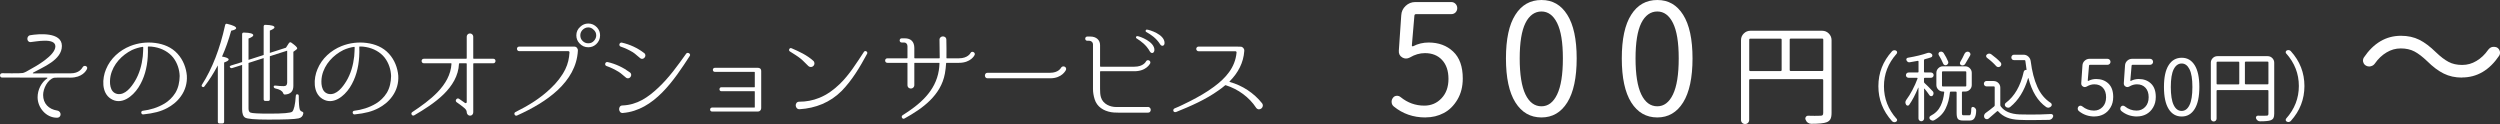 <?xml version="1.0" encoding="UTF-8"?><svg id="_レイヤー_2" xmlns="http://www.w3.org/2000/svg" viewBox="0 0 452.77 22.46"><rect x="0" y="0" width="452.77" height="22.46" fill="#333333" stroke="none"/><defs><style>.cls-1{fill:#fff;stroke-width:0px;}</style></defs><g id="_レイヤー_2-2"><path class="cls-1" d="m12.77,13.28c1.58.02,2.08-.92,2.22-1.14.28-.44,1-.12.76.36-.14.32-.86,1.56-3,1.56,0,0-2.82-.02-2.96.02-1.2.34-1.98,2-1.98,3.12,0,1.54,1,2.58,2.54,2.82.82.12.86,1.3-.04,1.3-2,0-3.5-1.86-3.5-3.7,0-1.36.68-2.72,1.76-3.44.04-.04.04-.1-.04-.12l-8.16-.02c-.46.02-.52-.76.02-.78,0,0,3.34.06,3.76-.04.38-.1.82-.36,1.12-.54,1.26-.68,4.76-2.64,4.76-4.28s-3.62-.84-4.46-.78c-.78.06-.82-1.12-.1-1.24,1.52-.26,5.74-.62,5.74,1.94s-3.46,3.84-5.22,4.84c-.06.06-.08.12.04.14l6.74-.02Z"/><path class="cls-1" d="m33.84,13.74c.08,1.28-.28,2.6-1.08,3.7-.72,1.02-1.64,1.68-2.46,2.12-1.16.62-2.42.96-4.36,1.16-.42.04-.5-.62-.08-.66,1.32-.16,2.7-.56,3.96-1.32.72-.44,1.42-1.08,1.94-1.92.54-.9.76-1.94.78-3.06-.04-1.12-.4-2.34-1.18-3.34-.78-.98-2-1.66-3.36-1.9-.38-.08-.76-.1-1.14-.1-.04,0-.08.04-.08.08v.24c.02.36.02.86-.02,1.54-.12,1.96-.62,3.92-1.7,5.58-1.04,1.6-3.08,3.26-5,2.02-1.72-1.1-1.56-3.7-.86-5.34.8-1.96,2.44-3.42,4.38-4.2,1.46-.58,3.04-.76,4.54-.56,1.5.2,2.96.76,4.04,1.96,1.02,1.12,1.56,2.56,1.68,3.96v.04Zm-7.9-5.18s-.04-.08-.08-.08c-.68.1-1.34.3-1.96.58-1.8.9-3.42,2.54-3.88,4.7-.22,1.14-.2,2.98,1.24,3.26,1.42.24,2.52-1.26,3.16-2.3.84-1.38,1.26-2.94,1.44-4.52.06-.64.06-1.12.08-1.46v-.18Z"/><path class="cls-1" d="m41.41,10.78c0,.16-.26.34-.82.54v10.72c0,.2-.1.32-.3.32h-.52c-.22,0-.32-.12-.32-.32v-10.2c-.76,1.42-1.56,2.7-2.42,3.8-.1.16-.26.18-.42.06-.12-.08-.12-.2-.02-.38,1.84-2.88,3.24-6.48,4.18-10.76.04-.22.18-.3.38-.24,1.08.26,1.62.52,1.62.78,0,.18-.3.34-.9.46-.48,1.74-1.04,3.3-1.66,4.68.8.14,1.2.32,1.2.54Zm3.6.62v8.28c0,.4.14.64.38.72.34.12,1.48.18,3.42.18,2.5,0,3.86-.12,4.12-.36.3-.3.54-1.24.64-2.86.02-.24.14-.34.36-.26.12.02.18.12.18.32,0,1.3.08,2.1.18,2.4.08.2.2.32.38.38.2.08.3.16.26.36-.08.48-.38.78-.86.88-.68.16-2.52.22-5.5.22-2.4,0-3.8-.12-4.18-.36-.36-.22-.54-.74-.54-1.52v-8.02l-1.78.56c-.18.06-.3.02-.42-.14-.1-.12-.02-.24.2-.32l2-.62v-5.04c0-.22.12-.32.34-.3,1.12.02,1.68.2,1.68.48,0,.18-.28.38-.86.6v3.86l2.74-.88v-5.16c0-.2.12-.32.34-.3,1.08.04,1.62.18,1.62.46,0,.16-.28.36-.84.58v4.04l2.92-.94.54-.84c.12-.16.28-.2.46-.06.7.5,1.04.84,1.04,1,0,.08-.06.16-.18.26l-.52.38v6.18c0,.98-.5,1.5-1.52,1.56-.18.02-.28-.1-.34-.28-.16-.38-.62-.66-1.4-.82-.2-.06-.3-.16-.3-.34,0-.14.12-.2.34-.18.5.06.98.1,1.48.1.42,0,.62-.22.62-.64v-5.78l-3.14,1v7.8c0,.2-.1.3-.3.3h-.5c-.22,0-.32-.1-.32-.3v-7.46l-2.74.88Z"/><path class="cls-1" d="m72.13,13.74c.08,1.28-.28,2.6-1.08,3.7-.72,1.02-1.64,1.68-2.46,2.12-1.16.62-2.42.96-4.36,1.16-.42.04-.5-.62-.08-.66,1.32-.16,2.7-.56,3.96-1.32.72-.44,1.42-1.08,1.94-1.92.54-.9.76-1.94.78-3.06-.04-1.12-.4-2.34-1.18-3.34-.78-.98-2-1.66-3.36-1.9-.38-.08-.76-.1-1.14-.1-.04,0-.08.04-.08.08v.24c.02.36.02.86-.02,1.54-.12,1.96-.62,3.92-1.7,5.58-1.04,1.6-3.08,3.26-5,2.02-1.72-1.1-1.56-3.7-.86-5.34.8-1.96,2.44-3.42,4.38-4.2,1.46-.58,3.04-.76,4.54-.56,1.5.2,2.96.76,4.04,1.96,1.02,1.12,1.56,2.56,1.68,3.96v.04Zm-7.9-5.18s-.04-.08-.08-.08c-.68.1-1.34.3-1.96.58-1.8.9-3.42,2.54-3.88,4.7-.22,1.14-.2,2.98,1.24,3.26,1.42.24,2.52-1.26,3.16-2.3.84-1.38,1.26-2.94,1.44-4.52.06-.64.06-1.12.08-1.46v-.18Z"/><path class="cls-1" d="m89.35,10.64c.54,0,.5.82,0,.82h-3.56s-.08.04-.08.08v8.78c0,.72-.88.86-1.14.22-.02-.08-.04-.14-.04-.2,0-.54-.5-.84-1.2-1.38-.2-.14-.42-.28-.64-.46-.38-.28.08-.88.46-.6l1.06.74c.14.1.32.02.32-.16v-6.94s-.04-.08-.08-.08h-1.24s-.08.04-.08.08c-.2,4.42-4.58,7.28-8.1,9.34-.38.24-.74-.34-.36-.58,3.08-2.06,6.88-4.78,7.1-8.76,0-.04-.04-.08-.08-.08h-4.92c-.54,0-.56-.82,0-.82h7.68s.08-.04.08-.1v-3.86c0-.84,1.18-.82,1.18,0v3.86c0,.06.04.1.08.1h3.56Z"/><path class="cls-1" d="m104.02,8.44c.38,0,.66.34.64.72v.02c-.16,2.86-1.58,5.18-3.66,7.14-2.14,1.98-4.72,3.4-7.36,4.6-.4.18-.68-.42-.3-.62,2.34-1.16,4.54-2.5,6.42-4.32,1.06-1,2-2.16,2.64-3.48.46-.94.68-1.96.74-3,.02-.12-.1-.24-.22-.24h-8.9c-.5,0-.54-.82,0-.82h10Zm4.1-3.48c.38.42.56.9.56,1.44,0,.64-.24,1.16-.7,1.6-.42.38-.88.56-1.44.56-.64,0-1.16-.24-1.6-.72-.38-.4-.56-.9-.56-1.44,0-.62.24-1.14.72-1.56.4-.38.9-.58,1.44-.58.62,0,1.14.24,1.58.7Zm-2.66.5c-.24.28-.36.58-.36.94,0,.42.14.78.48,1.08.28.24.58.36.96.36.42,0,.78-.14,1.06-.48.24-.28.38-.58.38-.96,0-.42-.16-.76-.5-1.04-.26-.26-.58-.4-.94-.4-.42,0-.78.18-1.08.5Z"/><path class="cls-1" d="m114.09,13.12c.6.46-.1,1.42-.72.94-.46-.34-.84-.76-1.34-1.06-.7-.42-1.42-.78-2.18-1.04-.44-.14-.26-.82.2-.72,1.48.34,2.82.98,4.04,1.88Zm-1.36,5.98c2.66-.1,4.64-1.46,6.52-3.24,1.94-1.82,3.48-3.98,5.02-6.14.26-.36.9.02.66.4-2.82,4.34-6.46,9.88-12.12,10.34-.84.1-.94-1.34-.1-1.36h.02Zm3.92-9.5c.62.44-.1,1.4-.7.94-.46-.34-.84-.76-1.34-1.08-.7-.42-1.42-.76-2.2-1.02-.44-.16-.22-.82.22-.72,1.48.34,2.82.96,4.02,1.88Z"/><path class="cls-1" d="m137.86,19.6c0,.32-.26.6-.56.6h-8.34c-.48,0-.46-.72,0-.72h7.68s.06-.02.06-.06v-2.84s-.04-.06-.06-.06h-6c-.46,0-.44-.72,0-.72h6s.06-.02.06-.06v-2.66s-.04-.06-.06-.06h-7.16c-.5,0-.5-.74,0-.74h7.74c.32,0,.64.12.64.6v6.72Z"/><path class="cls-1" d="m147.28,11c.28.24.3.64.06.92-.24.26-.64.3-.92.06-.48-.44-.9-.94-1.42-1.36-.6-.48-1.28-.88-1.94-1.3-.34-.2-.06-.76.3-.58,1.4.6,2.78,1.24,3.92,2.26Zm1.1,6.72c1.4-.56,2.62-1.46,3.7-2.5,1.76-1.7,3.04-3.8,4.38-5.82.22-.36.78-.02.58.34-1.3,2.4-2.7,4.78-4.62,6.74-2.08,2.08-4.72,3.12-7.6,3.3-.9.04-.96-1.36-.08-1.36,1.26,0,2.46-.22,3.64-.7Z"/><path class="cls-1" d="m173.67,11.38h-2.22c-.06,0-.1.02-.1.08-.04.68-.12,1.28-.22,1.86-.72,3.94-4.02,6.32-7.32,8.14-.36.22-.7-.34-.36-.58,3.12-1.96,5.98-4.34,6.58-8.14.06-.38.1-.78.12-1.28,0-.06-.04-.08-.08-.08h-4.4c-.06,0-.08.02-.08.08v3.94c0,.84-1.24.86-1.24,0v-3.94c0-.06-.04-.08-.08-.08h-3.56c-.54,0-.54-.82,0-.82h3.56s.08-.04.08-.08v-2.12c0-.38-.26-.66-.58-.66h-.46c-.5,0-.5-.76,0-.76h.56c1.12,0,1.72.64,1.72,1.74v1.8s.02.08.08.08h4.44s.08-.04.08-.08c.02-1.12-.06-2.22-.04-3.28,0-.8,1.24-.82,1.24,0,.02,1.08.04,2.18.02,3.28,0,.04.02.08.08.08h2.18c1.6,0,2.08-.92,2.1-.96.24-.48.96-.08.74.36-.02.06-.68,1.42-2.84,1.42Z"/><path class="cls-1" d="m178.84,14.18c-.62,0-.62-1,0-1h11.36c1.46,0,1.92-.84,1.94-.88.3-.54,1.12-.22.92.36-.04.06-.7,1.52-2.86,1.52h-11.36Z"/><path class="cls-1" d="m207.77,19.38c.8-.14.88,1.08.08,1.02h-5.32c-.7,0-1-.04-1.28-.08-1.4-.24-2.58-.98-3-2.34-.2-.64-.3-1.26-.3-1.86v-8.06c0-.42-.34-.68-.68-.68h-.36c-.5,0-.48-.76,0-.76h.58c1.04,0,1.74.62,1.74,1.54v3.84s.04.08.08.08h6.14c1.62,0,2.08-.92,2.1-.96.24-.46.96-.14.76.36-.04.06-.7,1.42-2.86,1.42h-6.14s-.08.04-.08.08v3.1c0,.54.02,1.08.16,1.54.38,1.26,1.7,1.76,2.76,1.76h5.62Zm1.3-10.28c-.06.58-.56.66-.82.22-.66-1.18-1.58-1.84-2.4-2.36-.22-.12-.12-.44.14-.42.38.02,3.16,1,3.08,2.56Zm1.84-1.32c0,.58-.54.68-.8.24-.72-1.14-1.66-1.74-2.5-2.22-.24-.12-.14-.44.1-.44.4.02,3.2.84,3.2,2.42Z"/><path class="cls-1" d="m227.51,19.54c-1.26-1.94-3.28-3.4-5.5-4.1-.04-.02-.1-.02-.14.02-.38.32-.78.64-1.2.92-2.32,1.66-5.02,2.84-7.66,3.9-.56.18-.7-.48-.26-.66.98-.38,1.9-.88,2.82-1.32,1.48-.76,2.94-1.58,4.28-2.58,2.12-1.56,3.86-3.48,4.1-6.2.02-.14-.08-.24-.22-.24h-6.68c-.22,0-.4-.2-.4-.42s.18-.42.4-.42h6.9l.76.02c.36,0,.66.36.64.72v.04c-.14,2.14-1.12,3.98-2.66,5.52-.04.02-.02.08.02.1,2.3.64,4.38,2,5.86,3.86.52.7-.5,1.54-1.06.84Z"/><path class="cls-1" d="m258.15,21.27c-2.21,0-4.12-.67-5.74-2-.26-.22-.38-.5-.38-.85,0-.25.08-.49.25-.71.16-.22.38-.34.66-.36.27-.02.52.06.74.25,1.26,1.02,2.68,1.53,4.27,1.53,1.24,0,2.28-.44,3.12-1.33.84-.88,1.26-2.05,1.26-3.51s-.39-2.6-1.16-3.43c-.77-.83-1.81-1.24-3.1-1.24-.93,0-1.84.26-2.73.79-.24.13-.47.19-.71.19-.22,0-.44-.06-.66-.19-.46-.27-.67-.68-.63-1.23l.44-6.43c.04-.66.3-1.22.79-1.68.49-.46,1.08-.7,1.75-.7h6.51c.31,0,.57.11.78.33.21.22.31.48.31.78s-.11.56-.31.77c-.21.21-.47.31-.78.31h-6.37c-.18,0-.28.09-.3.27l-.46,5.39c0,.07.02.12.07.15.05.03.1.03.15.01.88-.46,1.81-.68,2.82-.68,1.8,0,3.29.55,4.44,1.64,1.16,1.09,1.74,2.72,1.74,4.87,0,1.46-.32,2.73-.97,3.83-.65,1.09-1.47,1.91-2.47,2.43-1,.53-2.1.79-3.28.79Z"/><path class="cls-1" d="m279.17,21.27c-2.01,0-3.58-.91-4.72-2.72-1.14-1.81-1.71-4.47-1.71-7.97s.56-6.12,1.7-7.9c1.13-1.79,2.71-2.68,4.73-2.68s3.55.89,4.68,2.68c1.13,1.79,1.7,4.42,1.7,7.9s-.57,6.16-1.7,7.97c-1.13,1.81-2.69,2.72-4.68,2.72Zm0-2.02c1.2,0,2.15-.71,2.84-2.15.69-1.43,1.04-3.6,1.04-6.52s-.35-5.02-1.04-6.41c-.69-1.39-1.64-2.09-2.84-2.09s-2.21.7-2.9,2.09c-.69,1.39-1.04,3.53-1.04,6.41s.35,5.09,1.04,6.52c.69,1.43,1.66,2.15,2.9,2.15Z"/><path class="cls-1" d="m300.15,21.27c-2.01,0-3.58-.91-4.72-2.72-1.14-1.81-1.71-4.47-1.71-7.97s.56-6.12,1.7-7.9c1.13-1.79,2.71-2.68,4.73-2.68s3.55.89,4.68,2.68c1.13,1.79,1.7,4.42,1.7,7.9s-.57,6.16-1.7,7.97c-1.13,1.81-2.69,2.72-4.68,2.72Zm0-2.02c1.2,0,2.15-.71,2.84-2.15.69-1.43,1.04-3.6,1.04-6.52s-.35-5.02-1.04-6.41c-.69-1.39-1.64-2.09-2.84-2.09s-2.21.7-2.9,2.09c-.69,1.39-1.04,3.53-1.04,6.41s.35,5.09,1.04,6.52c.69,1.43,1.66,2.15,2.9,2.15Z"/><path class="cls-1" d="m330.01,5.57c.47,0,.87.17,1.2.5.33.33.5.73.5,1.2v13.18c0,.5-.07.87-.21,1.13-.14.26-.37.45-.71.57-.47.18-1.39.27-2.77.27-.22,0-.43-.07-.62-.21-.19-.14-.32-.33-.4-.55-.07-.17-.05-.33.05-.48.1-.15.23-.22.4-.22.44.01.84.02,1.19.02.42,0,.77,0,1.07-.02.18,0,.31-.04.38-.11.07-.07.11-.2.11-.4v-5.92c0-.13-.07-.2-.2-.2h-13.01c-.13,0-.2.07-.2.2v7.19c0,.21-.07.38-.21.53-.14.14-.32.21-.53.21s-.38-.07-.53-.21c-.14-.14-.21-.32-.21-.53V7.27c0-.47.17-.87.5-1.2.33-.33.73-.5,1.2-.5h12.99Zm-13.01,1.43c-.13,0-.2.07-.2.2v5.47c0,.13.06.2.2.2h5.47c.13,0,.2-.07.2-.2v-5.47c0-.13-.07-.2-.2-.2h-5.47Zm7.13,5.66c0,.13.06.2.2.2h5.68c.13,0,.2-.07.2-.2v-5.47c0-.13-.07-.2-.2-.2h-5.68c-.13,0-.2.07-.2.2v5.47Z"/><path class="cls-1" d="m343.48,21.48c.06.07.1.16.1.25v.07c-.02.11-.08.19-.19.25-.09.05-.19.08-.29.08-.04,0-.07,0-.11-.01-.14-.03-.25-.09-.34-.19-1.64-1.82-2.46-3.93-2.46-6.32s.82-4.5,2.46-6.31c.09-.11.21-.17.34-.19.04,0,.07-.01.11-.01.1,0,.2.02.29.07.11.05.17.14.19.26v.07c0,.09-.03.17-.1.25-1.52,1.71-2.28,3.67-2.28,5.88s.76,4.17,2.28,5.88Z"/><path class="cls-1" d="m350.01,16.49c.11.11.17.24.17.39,0,.15-.04.29-.13.4-.07.1-.17.15-.3.14-.13,0-.23-.06-.3-.16-.26-.38-.56-.78-.9-1.2,0-.02-.03-.02-.05-.01-.02,0-.03.03-.03.05v5.35c0,.14-.05.25-.15.36-.1.1-.22.15-.36.15s-.26-.05-.36-.15c-.1-.1-.15-.22-.15-.36v-5.55s0-.02-.02-.02-.03,0-.03,0c-.52,1.27-1.07,2.31-1.64,3.12-.07.1-.17.14-.29.13-.12-.01-.21-.08-.27-.18-.08-.15-.12-.28-.12-.41,0-.16.06-.32.18-.48.37-.49.74-1.08,1.1-1.77.36-.69.67-1.37.92-2.06,0-.04,0-.07-.01-.1-.02-.03-.05-.04-.08-.04h-1.52c-.14,0-.25-.05-.35-.14s-.14-.21-.14-.34.05-.25.14-.34.21-.14.35-.14h1.65c.09,0,.14-.05.14-.14v-1.86s-.01-.07-.04-.09c-.03-.02-.06-.03-.1-.02-.4.08-.89.17-1.48.26-.12.02-.23,0-.33-.08-.11-.07-.18-.16-.23-.28-.05-.1-.04-.2,0-.29.05-.1.13-.15.24-.17,1.46-.25,2.63-.54,3.51-.85.09-.04.18-.05.27-.05.05,0,.11,0,.18.01.15.04.29.11.4.23.08.09.11.2.08.33-.03.13-.1.21-.22.25-.36.13-.75.24-1.15.34-.09.03-.14.09-.14.18v2.09c0,.09.05.14.14.14h1.12c.14,0,.25.05.35.14s.14.21.14.34-.05.25-.14.34-.21.14-.35.14h-1.12c-.09,0-.14.05-.14.14v.59c0,.09.03.16.1.22.36.32.84.8,1.45,1.45Zm5.7,4.39h.93c.14,0,.23-.08.28-.23.05-.16.08-.49.1-1.01,0-.11.05-.19.14-.24s.19-.05.29,0c.15.05.26.15.34.27.07.1.11.21.11.33,0,.63-.11,1.11-.34,1.45-.17.25-.45.38-.82.38h-1.19c-.47,0-.79-.09-.95-.28-.16-.19-.24-.54-.24-1.07v-3.75c0-.09-.05-.14-.14-.14h-.92c-.09,0-.14.04-.15.12-.06.58-.16,1.1-.27,1.56-.12.46-.29.91-.5,1.36-.21.45-.5.86-.85,1.22-.36.36-.77.67-1.26.94-.08.04-.16.05-.25.05-.05,0-.11,0-.15-.03-.14-.04-.26-.11-.36-.23-.05-.07-.08-.16-.08-.25,0-.03,0-.05.01-.08.02-.12.08-.21.19-.26.43-.22.79-.48,1.1-.79.31-.31.55-.65.73-1.03.18-.38.32-.77.42-1.15.1-.38.18-.82.23-1.3,0-.04,0-.07-.03-.1s-.06-.04-.1-.04h-.1c-.33,0-.61-.12-.84-.35s-.35-.51-.35-.84v-2.19c0-.33.12-.61.35-.84.23-.23.51-.35.84-.35h4.03c.33,0,.61.12.84.35s.35.51.35.84v2.19c0,.33-.12.61-.35.84-.23.23-.51.35-.84.35h-.45c-.09,0-.14.05-.14.14v3.75c0,.18.02.3.06.34.04.05.13.07.28.07Zm-2.9-9.78c.06.13.07.26.01.39-.05.13-.15.23-.29.29-.12.05-.24.06-.36,0-.12-.05-.21-.14-.25-.27-.21-.5-.47-1.01-.79-1.53-.06-.11-.08-.22-.04-.34.04-.12.11-.2.23-.25.07-.03.15-.04.22-.04.05,0,.11,0,.16.03.14.04.24.11.31.23.34.53.6,1.02.79,1.48Zm-.96,1.82c-.09,0-.14.05-.14.14v2.46c0,.09.05.14.14.14h4.12c.09,0,.14-.05.14-.14v-2.46c0-.09-.05-.14-.14-.14h-4.12Zm3.96-3.21c.06-.14.17-.24.31-.3.07-.04.15-.05.23-.05.06,0,.13,0,.19.03.14.05.23.14.29.27s.05.27-.03.4c-.35.63-.65,1.14-.9,1.53-.08.12-.19.2-.32.24-.13.04-.26.03-.39-.02-.11-.05-.18-.12-.22-.24-.04-.11-.02-.23.04-.34.29-.49.56-1,.79-1.52Z"/><path class="cls-1" d="m361.08,14.68c.33,0,.61.12.84.35.23.23.35.51.35.84v3.14c0,.09.03.17.08.25.64.9,1.77,1.39,3.4,1.46.64.02,1.3.03,2,.03,1.17,0,2.41-.03,3.72-.1.13,0,.23.04.31.15.05.06.07.13.07.21,0,.05,0,.09-.03.14-.05.16-.13.29-.26.39-.13.1-.27.16-.42.17-1.15.03-2.19.04-3.13.04-.83,0-1.58-.01-2.26-.04-.88-.03-1.64-.17-2.26-.42-.62-.25-1.16-.63-1.61-1.13-.06-.06-.13-.07-.19-.01-.57.5-1.09.94-1.54,1.33-.12.1-.26.13-.41.1-.16-.03-.27-.12-.34-.25-.05-.1-.07-.2-.07-.31s.02-.21.08-.31c.05-.1.12-.18.21-.25.51-.36,1.02-.75,1.53-1.18.07-.05.11-.13.11-.22v-3.27c0-.09-.05-.14-.14-.14h-1.33c-.14,0-.25-.05-.35-.14-.1-.1-.14-.21-.14-.35s.05-.25.14-.35.21-.14.35-.14h1.29Zm1.24-3.39c.1.11.14.24.13.39-.01.15-.08.27-.2.36-.12.09-.25.13-.39.11-.14-.02-.26-.08-.35-.19-.43-.49-.98-.99-1.65-1.49-.1-.08-.15-.18-.16-.31,0-.12.04-.22.14-.29.11-.1.24-.16.38-.16h.04c.14,0,.26.04.37.12.66.48,1.23.97,1.68,1.46Zm2.09-.54c-.1-.1-.14-.21-.14-.35s.05-.25.14-.35.21-.14.35-.14h1.72c.33,0,.62.11.87.34.25.23.39.51.43.85.23,1.82.63,3.37,1.2,4.63.57,1.27,1.38,2.24,2.43,2.91.11.07.17.18.18.31s-.03.24-.13.33c-.12.12-.26.19-.42.22h-.1c-.13,0-.25-.04-.36-.11-1.52-1.07-2.59-2.81-3.21-5.22,0-.02,0-.03-.03-.03s-.03,0-.04.03c-.68,2.28-1.76,4.01-3.23,5.2-.11.09-.23.14-.36.14-.02,0-.04,0-.07-.01-.16,0-.29-.07-.41-.19-.1-.09-.15-.21-.14-.35,0-.14.07-.25.18-.33,1.59-1.19,2.67-3.07,3.24-5.62.02-.11.08-.2.17-.27.1-.07.2-.09.31-.08,0,0,.02,0,.03,0,0,0,.01-.02.01-.04-.06-.39-.14-.92-.22-1.59,0-.09-.06-.14-.15-.14h-1.91c-.14,0-.25-.05-.35-.14Z"/><path class="cls-1" d="m379.35,21.1c-1.1,0-2.06-.33-2.87-1-.13-.11-.19-.25-.19-.42,0-.13.04-.25.12-.36s.19-.17.33-.18c.14,0,.26.03.37.12.63.51,1.34.77,2.13.77.62,0,1.14-.22,1.56-.66.42-.44.63-1.03.63-1.76s-.19-1.3-.58-1.72c-.39-.42-.9-.62-1.55-.62-.46,0-.92.13-1.37.4-.12.06-.24.1-.36.1-.11,0-.22-.03-.33-.1-.23-.14-.33-.34-.31-.62l.22-3.21c.02-.33.15-.61.4-.84.25-.23.54-.35.88-.35h3.25c.15,0,.28.05.39.16.1.11.16.24.16.39s-.05.28-.16.38c-.1.1-.23.16-.39.16h-3.19c-.09,0-.14.05-.15.14l-.23,2.69s.01.06.03.08c.02.01.05.02.08,0,.44-.23.91-.34,1.41-.34.9,0,1.64.27,2.22.82.58.55.87,1.36.87,2.43,0,.73-.16,1.37-.49,1.91-.32.55-.74.95-1.24,1.22-.5.26-1.05.4-1.64.4Z"/><path class="cls-1" d="m387.06,21.1c-1.1,0-2.06-.33-2.87-1-.13-.11-.19-.25-.19-.42,0-.13.04-.25.12-.36s.19-.17.33-.18c.14,0,.26.03.37.12.63.51,1.34.77,2.13.77.62,0,1.14-.22,1.56-.66.42-.44.63-1.03.63-1.76s-.19-1.3-.58-1.72c-.39-.42-.9-.62-1.55-.62-.46,0-.92.13-1.37.4-.12.06-.24.1-.36.1-.11,0-.22-.03-.33-.1-.23-.14-.33-.34-.31-.62l.22-3.21c.02-.33.15-.61.4-.84.25-.23.54-.35.88-.35h3.25c.15,0,.28.05.39.16.1.11.16.24.16.39s-.05.28-.16.38c-.1.1-.23.16-.39.16h-3.19c-.09,0-.14.05-.15.14l-.23,2.69s.01.06.03.08c.02.01.05.02.08,0,.44-.23.91-.34,1.41-.34.9,0,1.64.27,2.22.82.58.55.87,1.36.87,2.43,0,.73-.16,1.37-.49,1.91-.32.55-.74.95-1.24,1.22-.5.26-1.05.4-1.64.4Z"/><path class="cls-1" d="m395.12,21.1c-1,0-1.79-.45-2.36-1.36-.57-.91-.85-2.24-.85-3.99s.28-3.06.85-3.95c.56-.89,1.35-1.34,2.37-1.34s1.77.45,2.34,1.34c.56.89.85,2.21.85,3.95s-.28,3.08-.85,3.99c-.57.91-1.34,1.36-2.34,1.36Zm0-1.01c.6,0,1.08-.36,1.42-1.07.35-.72.52-1.8.52-3.26s-.17-2.51-.52-3.21c-.35-.7-.82-1.05-1.42-1.05s-1.1.35-1.45,1.05c-.35.7-.52,1.77-.52,3.21s.17,2.55.52,3.26c.35.72.83,1.07,1.45,1.07Z"/><path class="cls-1" d="m410.69,10.17c.33,0,.61.12.84.35s.35.51.35.84v9.23c0,.35-.05.61-.14.79-.1.18-.26.31-.5.4-.33.13-.98.19-1.94.19-.16,0-.3-.05-.43-.15-.13-.1-.23-.23-.28-.38-.05-.12-.03-.23.03-.33.07-.1.16-.16.28-.16.31,0,.59.01.83.01.29,0,.54,0,.75-.01.13,0,.22-.03.27-.08.05-.05.08-.14.08-.28v-4.14c0-.09-.05-.14-.14-.14h-9.11c-.09,0-.14.05-.14.14v5.03c0,.15-.05.27-.15.37-.1.1-.22.15-.37.15s-.27-.05-.37-.15c-.1-.1-.15-.22-.15-.37v-10.12c0-.33.12-.61.35-.84.23-.23.51-.35.84-.35h9.09Zm-9.11,1c-.09,0-.14.05-.14.14v3.83c0,.09.05.14.14.14h3.83c.09,0,.14-.05.14-.14v-3.83c0-.09-.05-.14-.14-.14h-3.83Zm4.99,3.96c0,.09.05.14.14.14h3.98c.09,0,.14-.05.14-.14v-3.83c0-.09-.05-.14-.14-.14h-3.98c-.09,0-.14.05-.14.14v3.83Z"/><path class="cls-1" d="m414.06,9.72c-.06-.07-.1-.16-.1-.25v-.07c.02-.12.08-.21.19-.26.09-.05.19-.07.29-.07.04,0,.07,0,.11.01.14.02.25.08.34.19,1.64,1.81,2.46,3.92,2.46,6.31s-.82,4.5-2.46,6.32c-.09.1-.2.16-.34.19-.04,0-.07.01-.11.01-.1,0-.2-.03-.29-.08-.11-.05-.17-.14-.19-.25v-.07c0-.09.03-.17.1-.25,1.52-1.71,2.28-3.67,2.28-5.88s-.76-4.16-2.28-5.88Z"/><path class="cls-1" d="m445.88,14.05c-1.22,0-2.32-.24-3.29-.72-.98-.48-1.98-1.23-3.02-2.26-.84-.8-1.6-1.38-2.3-1.75-.69-.36-1.51-.55-2.46-.55s-1.77.24-2.58.72c-.81.48-1.52,1.15-2.12,2.01-.18.26-.42.42-.71.49-.11.04-.22.05-.33.05-.18,0-.36-.04-.55-.14-.27-.15-.45-.36-.52-.66-.04-.09-.05-.18-.05-.27,0-.2.05-.38.16-.55,1.77-2.62,4.01-3.94,6.73-3.94,1.24,0,2.34.24,3.31.72.97.48,1.97,1.24,3.01,2.26.84.8,1.6,1.39,2.3,1.75.69.37,1.51.55,2.46.55s1.77-.24,2.58-.72c.81-.48,1.52-1.15,2.12-2.01.18-.25.42-.43.71-.52.11-.02.22-.03.33-.03.18,0,.36.04.55.11.27.16.45.39.52.68.04.09.05.18.05.27,0,.2-.05.38-.16.55-1.77,2.62-4.01,3.94-6.73,3.94Z"/></g></svg>